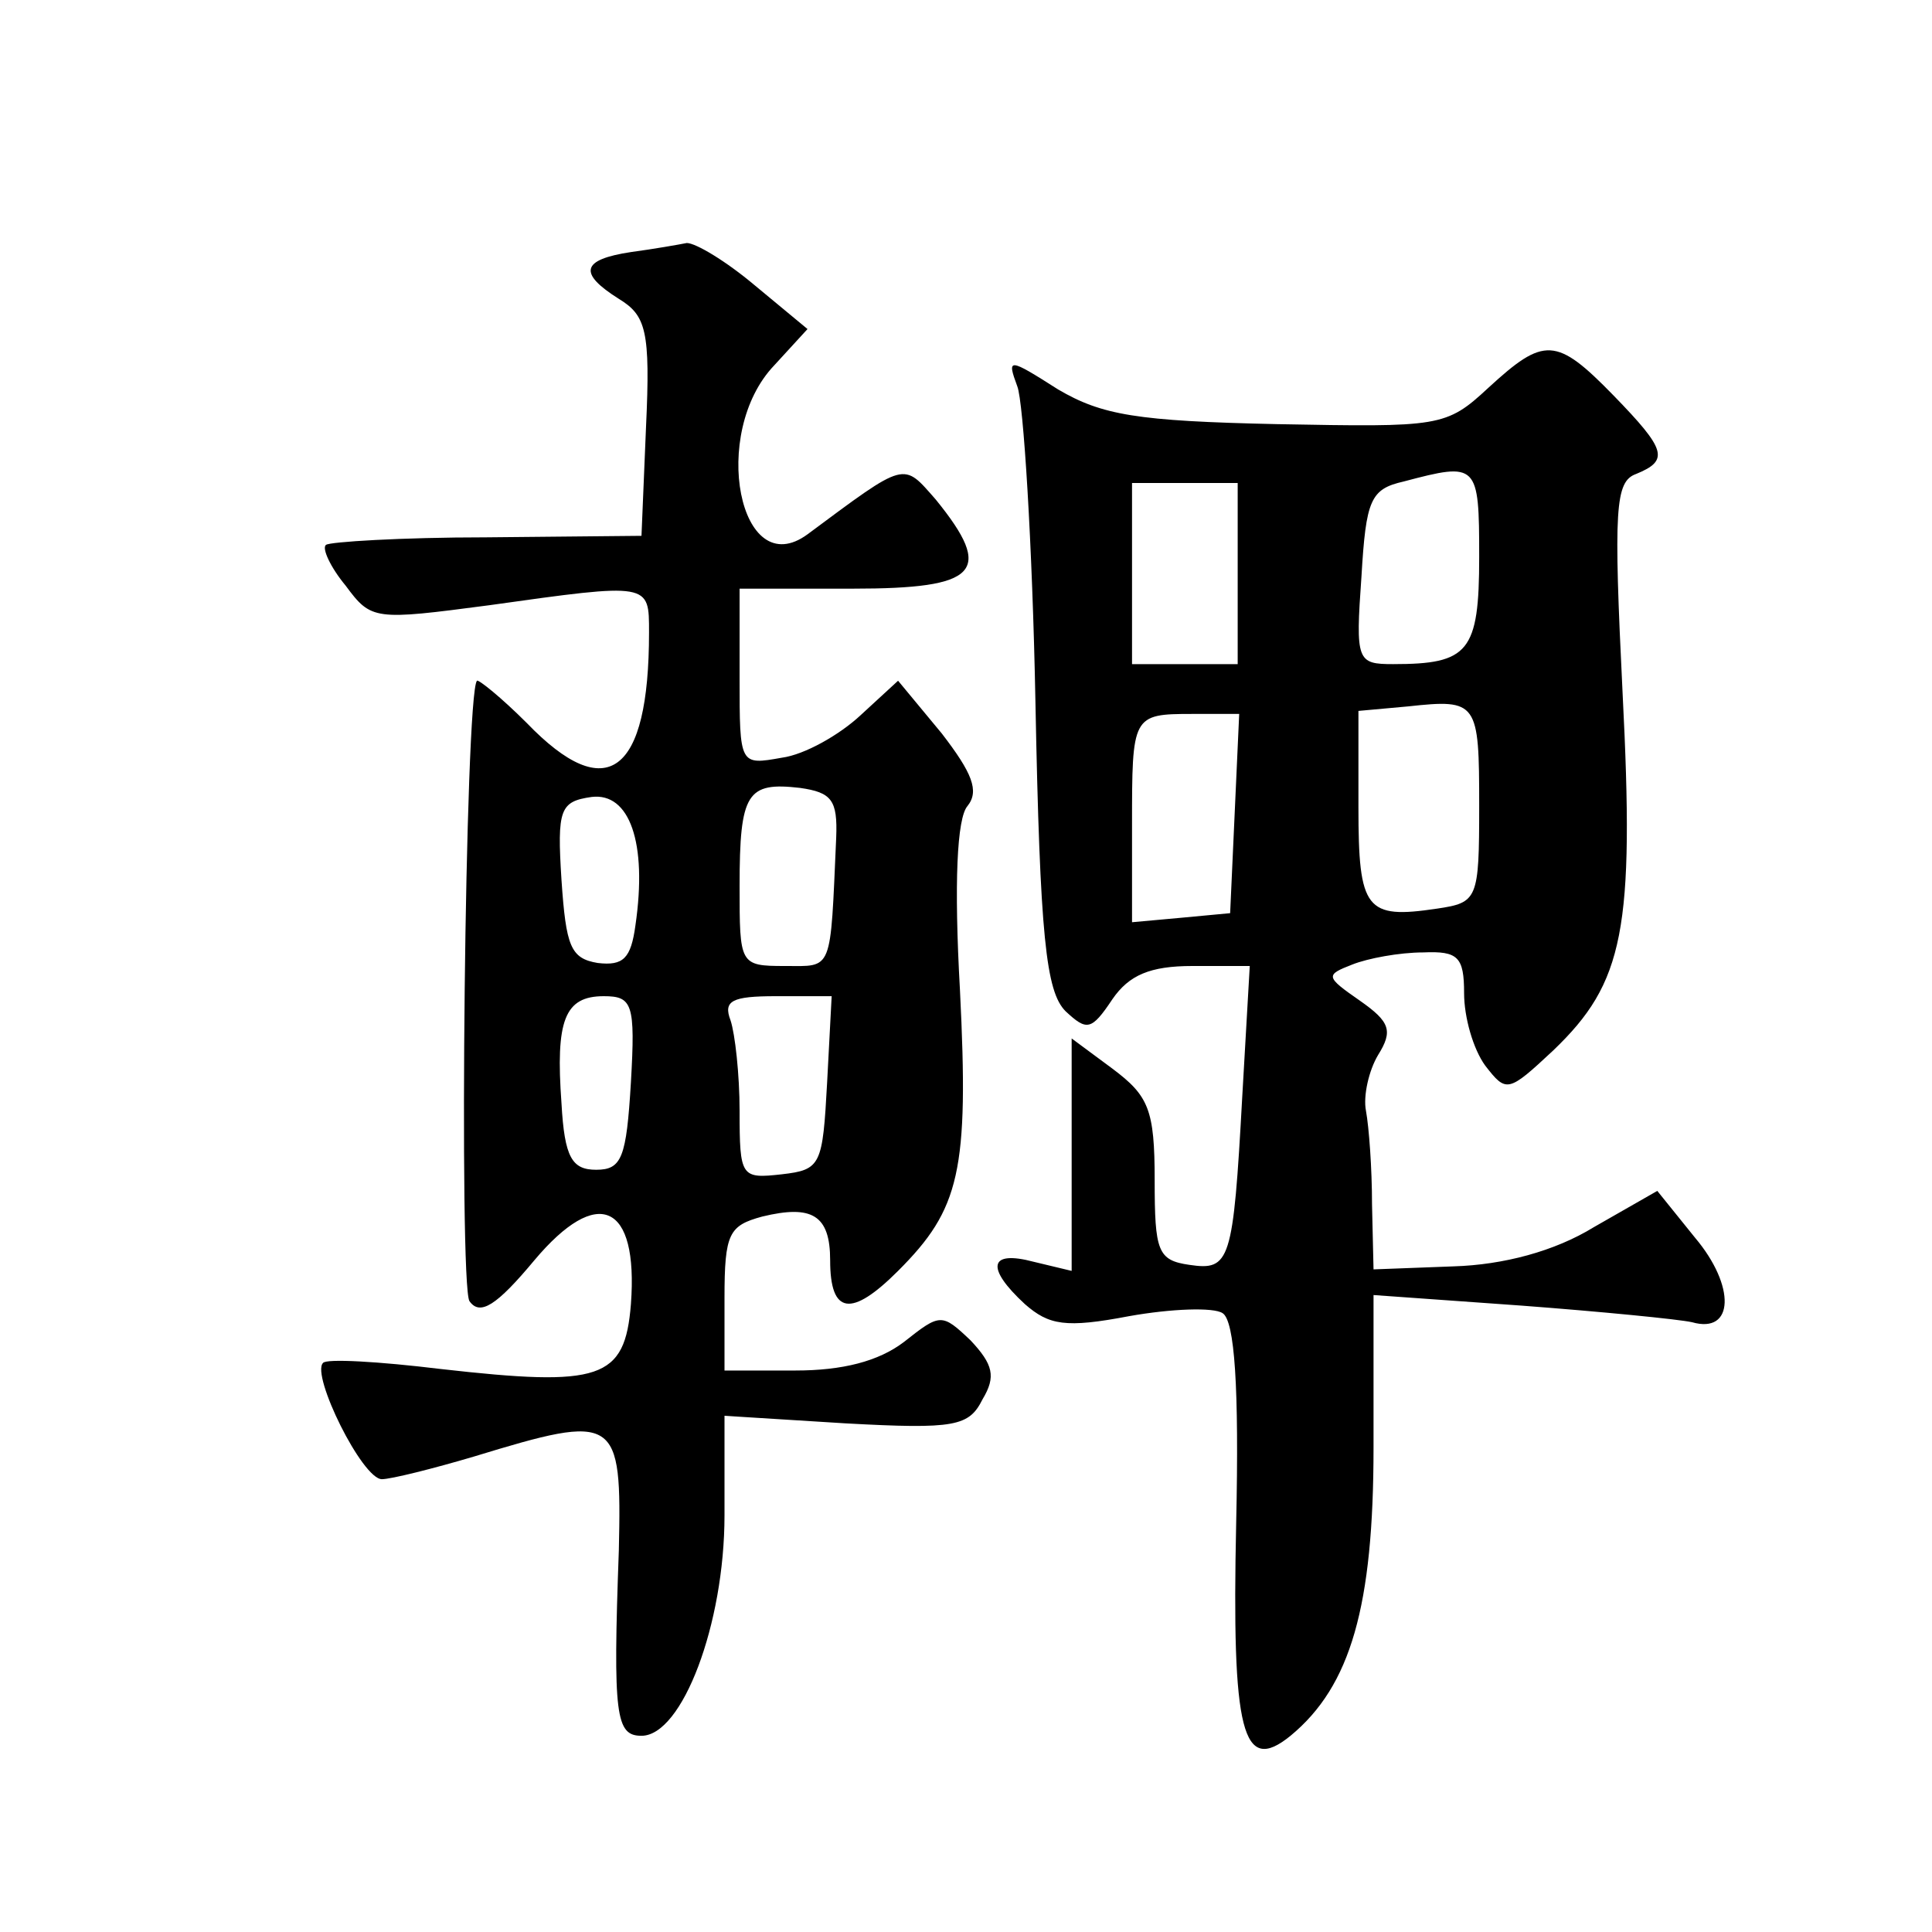 <?xml version="1.0" standalone="no"?>
<!DOCTYPE svg PUBLIC "-//W3C//DTD SVG 20010904//EN"
 "http://www.w3.org/TR/2001/REC-SVG-20010904/DTD/svg10.dtd">
<svg version="1.0" xmlns="http://www.w3.org/2000/svg"
 width="128pt" height="128pt" viewBox="0 0 128 128"
 preserveAspectRatio="xMidYMid meet">
<g transform="translate(0,128) scale(0.1,-0.1)"
fill="#0" stroke="none">
<path d="M418 1113 c-33 -5 -35 -14 -8 -31 18 -11 21 -21 18 -85 l-3 -72 -103 -1
c-56 0 -104 -3 -106 -5 -3 -2 3 -15 13 -27 17 -23 19 -23 95 -13 107 15 106 15
106 -18 0 -94 -28 -115 -81 -60 -17 17 -32 29 -33 28 -8 -9 -12 -399 -5 -411 7
-10 18 -3 43 27 42 50 69 38 64 -29 -4 -50 -20 -55 -126 -43 -41 5 -76 7 -78 4
-8 -8 26 -77 39 -77 6 0 34 7 61 15 95 29 98 27 96 -62 -4 -110 -2 -123 15 -123
27 0 55 74 55 146 l0 66 80 -5 c73 -4 82 -2 91 16 9 15 7 23 -8 39 -19 18 -20 18
-44 -1 -17 -13 -41 -19 -72 -19 l-47 0 0 48 c0 43 3 48 25 54 33 8 45 1 45 -29
0 -36 14 -38 45 -7 41 41 47 66 41 186 -4 71 -2 114 5 122 8 10 3 22 -17 48 l-29
35 -25 -23 c-14 -13 -37 -26 -52 -28 -28 -5 -28 -5 -28 53 l0 59 75 0 c83 0 94
11 55 59 -22 25 -19 26 -85 -23 -45 -33 -65 67 -22 112 l22 24 -35 29 c-19 16 -39
28 -45 28 -5 -1 -22 -4 -37 -6z m3 -446 c-3 -22 -8 -27 -25 -25 -18 3 -21 11 -24
55 -3 47 -1 52 20 55 25 3 37 -30 29 -85z m133 58 c-4 -90 -2 -85 -34 -85 -30 0
-30 1 -30 53 0 62 5 69 40 65 21 -3 25 -8 24 -33z m-136 -162 c-3 -50 -6 -58 -23
-58 -16 0 -21 8 -23 44 -4 55 2 71 28 71 19 0 21 -5 18 -57z m130 0 c-3 -55 -4
-58 -30 -61 -27 -3 -28 -2 -28 42 0 24 -3 51 -6 60 -5 13 1 16 30 16 l37 0 -3 -57z
M986 1023 c-28 -26 -32 -26 -140 -24 -93 2 -116 6 -145 23 -33 21 -34 21 -27 2
4 -10 10 -104 12 -209 3 -156 7 -192 20 -205 14 -13 17 -13 31 8 11 16 25 22 53
22 l38 0 -5 -87 c-6 -109 -8 -115 -35 -111 -21 3 -23 9 -23 56 0 47 -4 56 -28 74
l-27 20 0 -77 0 -77 -25 6 c-30 8 -32 -4 -6 -28 16 -14 27 -16 69 -8 28 5 56 6
62 2 8 -5 11 -49 9 -139 -3 -139 4 -167 36 -141 40 33 55 86 55 191 l0 101 98 -7
c53 -4 104 -9 113 -11 28 -8 29 24 2 56 l-25 31 -42 -24 c-26 -16 -60 -25 -93 -26
l-53 -2 -1 43 c0 24 -2 51 -4 62 -2 10 2 27 8 37 10 16 8 22 -12 36 -23 16 -23
17 -5 24 10 4 31 8 47 8 23 1 27 -3 27 -27 0 -16 6 -37 14 -48 14 -18 15 -18 45
10 47 45 54 80 46 237 -6 122 -5 140 9 145 22 9 20 16 -15 52 -38 39 -46 39 -83
5z m-6 -112 c0 -63 -7 -71 -57 -71 -24 0 -25 2 -21 58 3 51 6 58 28 63 49 13 50
12 50 -50z m-160 -11 l0 -60 -35 0 -35 0 0 60 0 60 35 0 35 0 0 -60z m160 -154
c0 -62 -1 -64 -28 -68 -47 -7 -52 -1 -52 67 l0 64 33 3 c46 5 47 3 47 -66z m-162
-5 l-3 -66 -32 -3 -33 -3 0 64 c0 73 0 74 40 74 l31 0 -3 -66z"/>
</g>
</svg>
